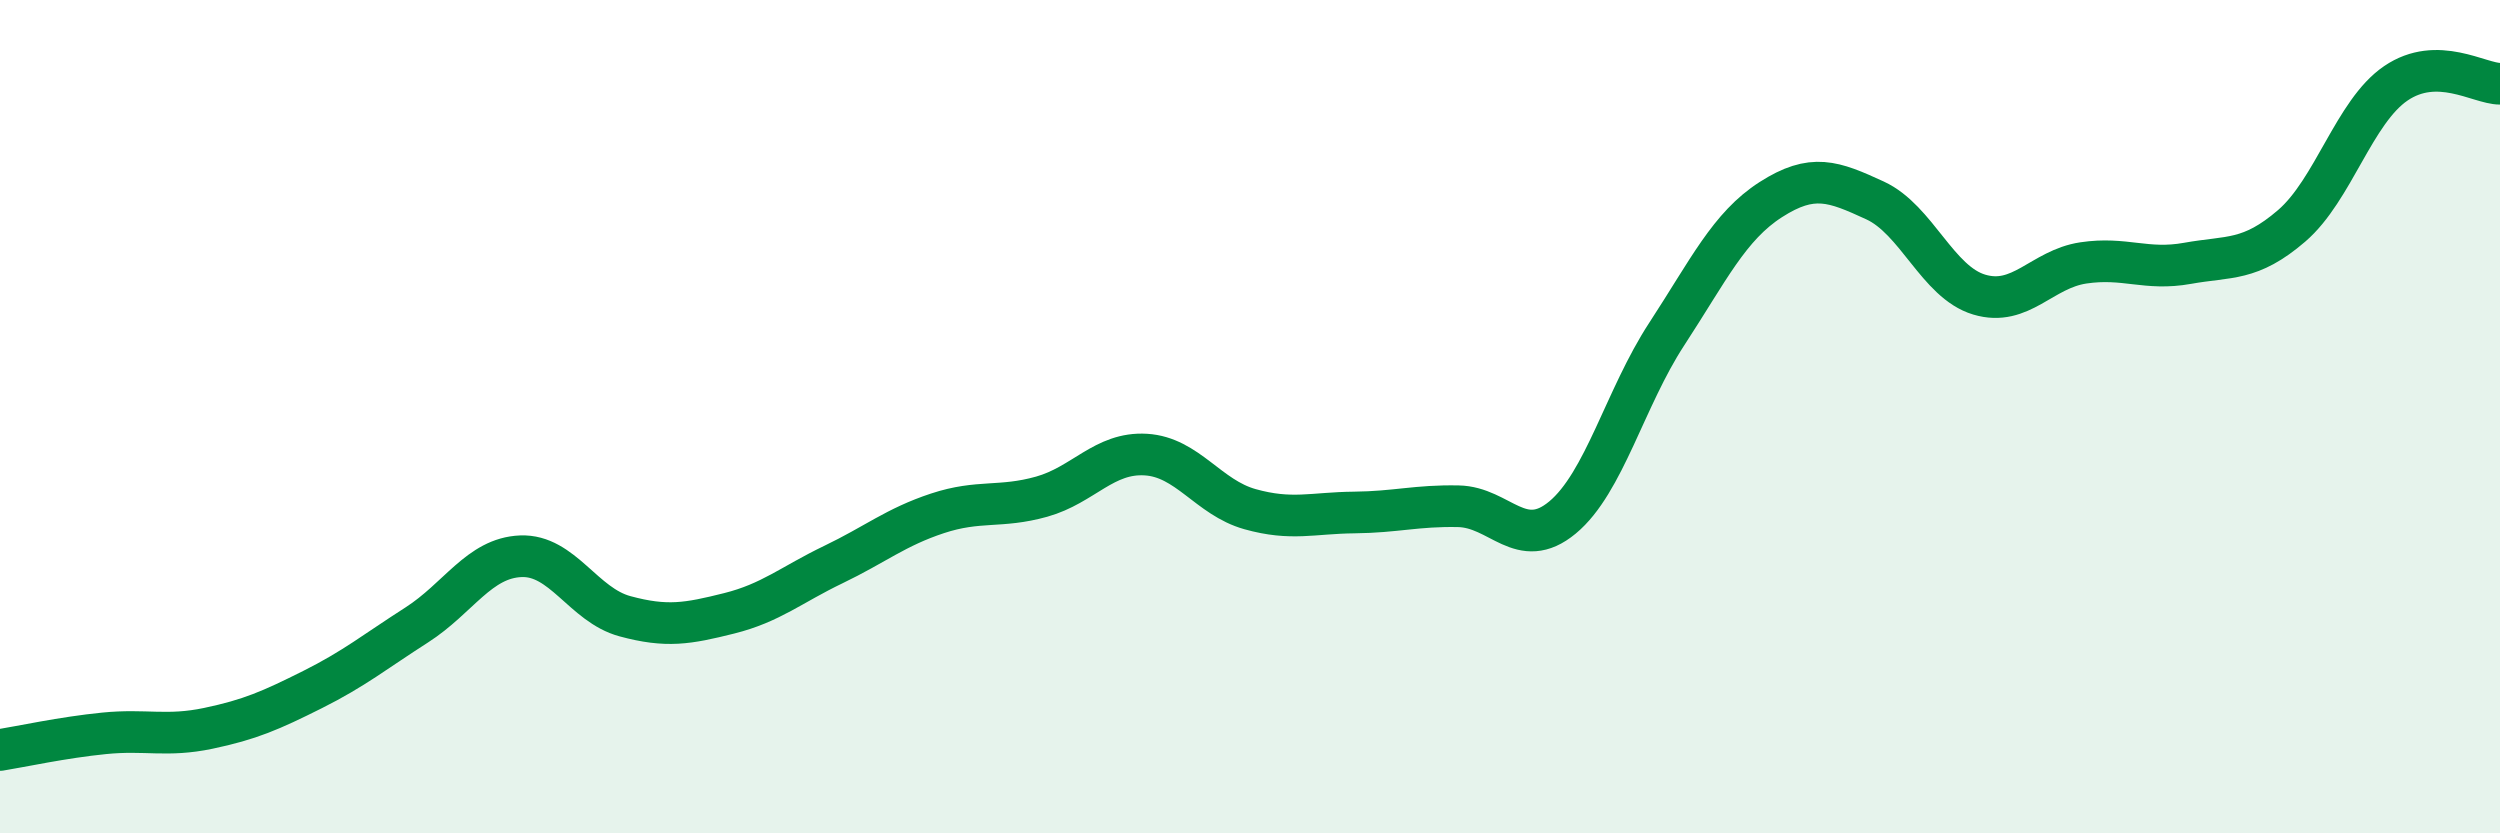 
    <svg width="60" height="20" viewBox="0 0 60 20" xmlns="http://www.w3.org/2000/svg">
      <path
        d="M 0,18 C 0.5,17.92 1.5,17.7 2.5,17.6 C 3.5,17.5 4,17.69 5,17.48 C 6,17.27 6.5,17.05 7.5,16.55 C 8.5,16.05 9,15.64 10,15 C 11,14.36 11.5,13.39 12.5,13.35 C 13.5,13.31 14,14.52 15,14.79 C 16,15.06 16.5,14.97 17.5,14.72 C 18.5,14.47 19,14.03 20,13.55 C 21,13.07 21.5,12.65 22.5,12.32 C 23.5,11.99 24,12.2 25,11.92 C 26,11.64 26.5,10.85 27.5,10.91 C 28.5,10.97 29,11.94 30,12.22 C 31,12.5 31.5,12.31 32.5,12.3 C 33.5,12.29 34,12.13 35,12.15 C 36,12.17 36.5,13.25 37.5,12.42 C 38.5,11.59 39,9.55 40,8.02 C 41,6.49 41.5,5.43 42.5,4.79 C 43.5,4.15 44,4.35 45,4.81 C 46,5.27 46.5,6.77 47.5,7.07 C 48.5,7.37 49,6.46 50,6.31 C 51,6.16 51.5,6.5 52.5,6.32 C 53.5,6.14 54,6.28 55,5.42 C 56,4.56 56.5,2.68 57.5,2 C 58.5,1.32 59.5,2.01 60,2.01L60 20L0 20Z"
        fill="#008740"
        opacity="0.1"
        stroke-linecap="round"
        stroke-linejoin="round"
      />
      <path
        d="M 0,18 C 0.5,17.92 1.5,17.7 2.5,17.6 C 3.5,17.5 4,17.69 5,17.48 C 6,17.27 6.5,17.05 7.5,16.55 C 8.5,16.05 9,15.64 10,15 C 11,14.36 11.5,13.39 12.5,13.35 C 13.5,13.31 14,14.52 15,14.79 C 16,15.06 16.5,14.97 17.5,14.72 C 18.5,14.47 19,14.03 20,13.55 C 21,13.07 21.5,12.65 22.5,12.32 C 23.5,11.99 24,12.2 25,11.92 C 26,11.64 26.5,10.85 27.5,10.91 C 28.5,10.97 29,11.94 30,12.22 C 31,12.5 31.5,12.31 32.5,12.3 C 33.5,12.29 34,12.13 35,12.15 C 36,12.17 36.5,13.25 37.5,12.42 C 38.5,11.59 39,9.55 40,8.02 C 41,6.49 41.5,5.43 42.5,4.79 C 43.5,4.15 44,4.35 45,4.81 C 46,5.27 46.5,6.77 47.5,7.07 C 48.5,7.37 49,6.46 50,6.31 C 51,6.16 51.5,6.5 52.5,6.32 C 53.5,6.14 54,6.28 55,5.42 C 56,4.56 56.5,2.68 57.5,2 C 58.5,1.32 59.5,2.01 60,2.01"
        stroke="#008740"
        stroke-width="1"
        fill="none"
        stroke-linecap="round"
        stroke-linejoin="round"
      />
    </svg>
  